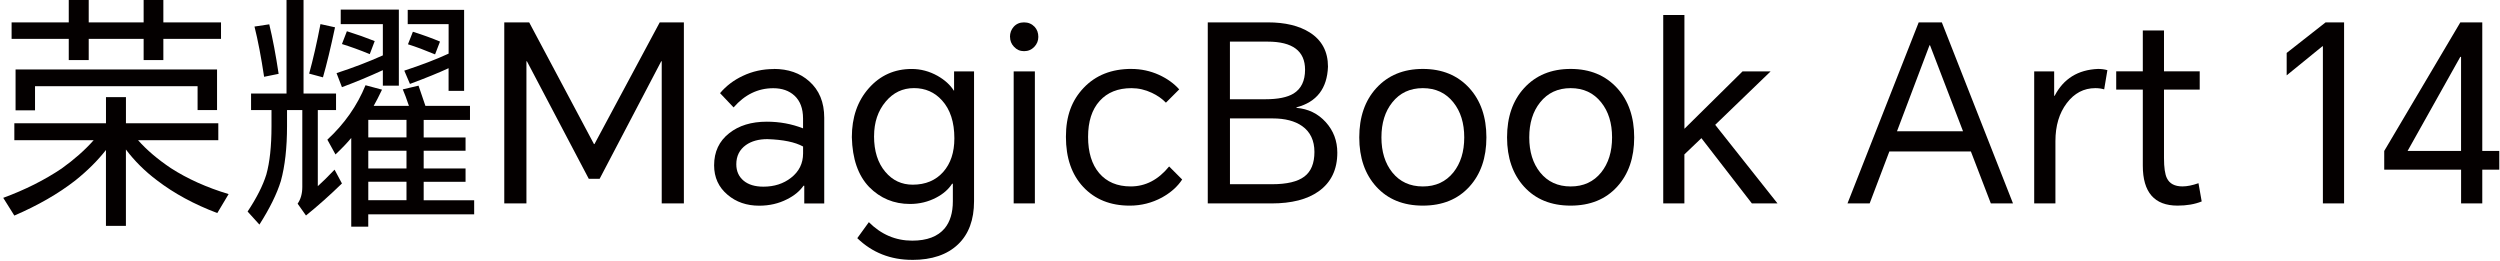 <svg width="633" height="66" viewBox="0 0 633 66" fill="none" xmlns="http://www.w3.org/2000/svg">
<path d="M34.937 35.476C37.145 37.976 39.928 40.339 43.295 42.593C47.492 45.294 52.356 47.475 57.885 49.145L55.02 53.944C49.162 51.736 44.061 48.971 39.736 45.65C36.698 43.369 34.079 40.768 31.88 37.857V57.193H26.825V37.985C24.708 40.686 22.108 43.268 19.033 45.723C14.753 49.053 9.616 52.001 3.631 54.583L0.82 50.093C6.35 48.059 11.277 45.586 15.602 42.675C18.805 40.385 21.506 37.994 23.714 35.503H3.631V31.206H26.834V24.59H31.889V31.206H55.275V35.503H34.946L34.937 35.476ZM41.361 9.845V15.21H36.369V9.845H22.464V15.21H17.409V9.845H2.937V5.666H17.409V-0.01H22.464V5.666H36.369V-0.01H41.361V5.666H55.96V9.845H41.361ZM3.941 17.582H54.956V27.875H50.029V21.826H8.868V27.939H3.941V17.582Z" fill="#040000"/>
<path d="M80.468 27.866V47.137C81.59 46.143 83.004 44.746 84.711 42.958L86.581 46.453C83.506 49.446 80.468 52.147 77.475 54.565L75.358 51.572C76.143 50.449 76.544 49.035 76.544 47.329V27.866H72.676V31.917C72.676 37.41 72.156 42.046 71.115 45.823C70.121 49.062 68.305 52.749 65.686 56.864L62.693 53.561C64.984 50.112 66.562 46.991 67.429 44.208C68.305 41.087 68.743 37.018 68.743 31.981V27.866H63.569V23.687H72.548V-0.01H76.855V23.687H85.085V27.866H80.468ZM64.436 6.724L68.177 6.158C69.053 9.772 69.838 13.951 70.55 18.696L66.872 19.444C66.124 14.453 65.312 10.21 64.436 6.724ZM81.152 6.104L84.829 6.916C83.744 12.026 82.731 16.25 81.773 19.581L78.278 18.641C79.273 15.028 80.231 10.848 81.143 6.104H81.152ZM94.629 26.808H103.544C102.923 24.983 102.403 23.587 101.984 22.628L105.971 21.689C106.555 23.395 107.139 25.101 107.714 26.808H119.001V30.366H107.276V34.801H117.878V38.168H107.276V42.657H117.878V46.024H107.276V50.705H120.059V54.264H93.242V57.384H88.936V34.928C87.941 36.142 86.609 37.529 84.948 39.108L82.886 35.366C87.211 31.37 90.432 26.78 92.549 21.579L96.728 22.701C95.934 24.362 95.231 25.74 94.611 26.817L94.629 26.808ZM96.938 17.765C93.406 19.389 89.948 20.822 86.581 22.072L85.213 18.513C89.41 17.145 93.324 15.648 96.938 14.024V6.104H86.271V2.427H100.989V21.698H96.938V17.765ZM87.831 7.91C90.368 8.704 92.713 9.535 94.876 10.401L93.626 13.704C91.089 12.664 88.744 11.816 86.581 11.15L87.831 7.91ZM102.923 34.791V30.357H93.251V34.791H102.923ZM102.923 42.648V38.158H93.251V42.648H102.923ZM102.923 50.696V46.015H93.251V50.696H102.923ZM113.59 17.263C111.181 18.386 107.914 19.718 103.799 21.251L102.367 17.884C106.692 16.469 110.433 15.037 113.59 13.577V6.104H103.234V2.49H117.513V23.012H113.581V17.272L113.59 17.263ZM104.548 8.038C107.166 8.868 109.456 9.699 111.409 10.529L110.159 13.768C107.577 12.692 105.296 11.834 103.297 11.213L104.548 8.029V8.038Z" fill="#040000"/>
<path d="M133.987 5.665L150.393 36.479H150.52L167.045 5.665H173.158V51.507H167.547V15.52H167.419L151.825 45.275H149.079L133.421 15.52H133.293V51.507H127.682V5.665H133.978H133.987Z" fill="#040000"/>
<path d="M195.913 17.453C199.572 17.453 202.564 18.493 204.891 20.574C207.428 22.818 208.696 25.893 208.696 29.808V51.515H203.641V47.026H203.449C202.491 48.395 201.104 49.544 199.27 50.457C197.154 51.543 194.799 52.081 192.226 52.081C189.069 52.081 186.405 51.169 184.242 49.334C181.952 47.418 180.812 44.927 180.812 41.852C180.812 38.44 182.08 35.739 184.616 33.741C187.071 31.788 190.246 30.812 194.161 30.812C197.4 30.812 200.457 31.377 203.331 32.5V30.009C203.331 27.472 202.601 25.538 201.15 24.205C199.781 22.955 197.993 22.335 195.785 22.335C191.916 22.335 188.567 23.959 185.748 27.198L182.317 23.585C183.859 21.76 185.766 20.3 188.056 19.223C190.511 18.055 193.13 17.48 195.913 17.48V17.453ZM186.432 41.588C186.432 43.34 187.053 44.727 188.303 45.767C189.507 46.761 191.168 47.263 193.294 47.263C196.04 47.263 198.367 46.515 200.283 45.019C202.318 43.44 203.34 41.378 203.34 38.841V37.098C201.305 35.976 198.285 35.356 194.298 35.228C192.089 35.228 190.283 35.73 188.868 36.724C187.244 37.892 186.432 39.507 186.432 41.588Z" fill="#040000"/>
<path d="M230.97 65.796C225.486 65.796 220.842 63.962 217.064 60.303L219.993 56.252C223.114 59.372 226.773 60.933 230.97 60.933C234.711 60.933 237.458 59.892 239.2 57.812C240.569 56.142 241.263 53.861 241.263 50.95V46.525H241.071C240.158 47.939 238.826 49.107 237.084 50.02C235.049 51.096 232.822 51.644 230.413 51.644C226.335 51.644 222.886 50.211 220.057 47.337C217.274 44.426 215.814 40.229 215.687 34.736C215.687 29.708 217.119 25.566 219.993 22.326C222.858 19.087 226.481 17.463 230.842 17.463C233.133 17.463 235.313 18.047 237.394 19.206C239.219 20.246 240.596 21.496 241.509 22.947H241.573V18.083H246.628V50.959C246.628 55.658 245.277 59.299 242.576 61.872C239.83 64.491 235.961 65.805 230.979 65.805L230.97 65.796ZM221.307 34.48C221.307 38.267 222.265 41.278 224.172 43.523C225.997 45.685 228.306 46.762 231.098 46.762C234.337 46.762 236.919 45.685 238.835 43.523C240.706 41.397 241.646 38.577 241.646 35.037C241.646 30.922 240.606 27.719 238.525 25.429C236.655 23.348 234.282 22.308 231.417 22.308C228.552 22.308 226.161 23.449 224.245 25.739C222.293 28.066 221.316 30.976 221.316 34.471L221.307 34.48Z" fill="#040000"/>
<path d="M255.724 9.342C255.724 8.348 256.034 7.49 256.663 6.787C257.33 6.039 258.206 5.665 259.282 5.665C260.359 5.665 261.253 6.039 261.965 6.787C262.585 7.453 262.905 8.302 262.905 9.342C262.905 10.3 262.567 11.131 261.91 11.833C261.207 12.582 260.332 12.956 259.291 12.956C258.251 12.956 257.439 12.582 256.736 11.833C256.07 11.131 255.742 10.291 255.742 9.342H255.724ZM256.663 51.507V18.075H262.029V51.507H256.663Z" fill="#040000"/>
<path d="M286.47 17.456C288.924 17.456 291.251 17.958 293.459 18.953C295.54 19.911 297.246 21.134 298.578 22.63L295.211 25.997C294.253 25.003 293.067 24.172 291.653 23.506C289.992 22.721 288.267 22.32 286.479 22.32C283.066 22.32 280.384 23.396 278.431 25.559C276.479 27.722 275.502 30.76 275.502 34.665C275.502 38.571 276.442 41.627 278.313 43.836C280.229 46.08 282.884 47.203 286.296 47.203C290.038 47.203 293.286 45.515 296.023 42.148L299.326 45.451C298.158 47.239 296.461 48.754 294.217 50.004C291.68 51.373 288.952 52.066 286.05 52.066C281.141 52.066 277.218 50.487 274.261 47.321C271.351 44.201 269.891 39.985 269.891 34.656C269.891 29.328 271.387 25.404 274.38 22.247C277.418 19.044 281.451 17.447 286.479 17.447L286.47 17.456Z" fill="#040000"/>
<path d="M305.806 51.507V5.665H321.025C325.387 5.665 328.927 6.514 331.628 8.22C334.703 10.173 336.245 13.065 336.245 16.888C336.035 22.418 333.38 25.849 328.261 27.181V27.309C331.254 27.555 333.727 28.769 335.679 30.922C337.632 33.084 338.608 35.658 338.608 38.66C338.608 42.939 337.03 46.206 333.873 48.45C331.008 50.494 327.029 51.507 321.956 51.507H305.806ZM311.426 25.128H320.405C323.562 25.128 325.934 24.653 327.513 23.695C329.466 22.491 330.442 20.474 330.442 17.646C330.442 12.91 327.285 10.538 320.961 10.538H311.417V25.128H311.426ZM311.426 46.644H322.093C325.834 46.644 328.562 45.996 330.259 44.709C331.966 43.423 332.814 41.342 332.814 38.468C332.814 35.594 331.774 33.377 329.694 31.917C327.86 30.63 325.369 29.982 322.212 29.982H311.426V46.635V46.644Z" fill="#040000"/>
<path d="M344.166 34.79C344.166 29.634 345.599 25.474 348.473 22.317C351.429 19.077 355.353 17.453 360.262 17.453C365.171 17.453 369.094 19.077 372.051 22.317C374.916 25.474 376.357 29.634 376.357 34.79C376.357 39.945 374.925 44.106 372.051 47.263C369.14 50.466 365.207 52.063 360.262 52.063C355.316 52.063 351.384 50.466 348.473 47.263C345.608 44.106 344.166 39.945 344.166 34.79ZM349.778 34.79C349.778 38.403 350.69 41.36 352.524 43.65C354.431 46.022 357.013 47.209 360.262 47.209C363.51 47.209 366.083 46.022 367.999 43.65C369.824 41.36 370.746 38.412 370.746 34.79C370.746 31.167 369.833 28.22 367.999 25.93C366.083 23.521 363.51 22.317 360.262 22.317C357.013 22.317 354.44 23.521 352.524 25.93C350.69 28.22 349.778 31.167 349.778 34.79Z" fill="#040000"/>
<path d="M381.587 34.79C381.587 29.634 383.019 25.474 385.894 22.317C388.85 19.077 392.774 17.453 397.683 17.453C402.592 17.453 406.515 19.077 409.471 22.317C412.337 25.474 413.778 29.634 413.778 34.79C413.778 39.945 412.346 44.106 409.471 47.263C406.561 50.466 402.628 52.063 397.683 52.063C392.737 52.063 388.804 50.466 385.894 47.263C383.029 44.106 381.587 39.945 381.587 34.79ZM387.208 34.79C387.208 38.403 388.12 41.36 389.954 43.65C391.861 46.022 394.443 47.209 397.692 47.209C400.94 47.209 403.513 46.022 405.429 43.65C407.254 41.36 408.176 38.412 408.176 34.79C408.176 31.167 407.263 28.22 405.429 25.93C403.513 23.521 400.94 22.317 397.692 22.317C394.443 22.317 391.87 23.521 389.954 25.93C388.12 28.22 387.208 31.167 387.208 34.79Z" fill="#040000"/>
<path d="M421.131 51.506V3.793H426.496V32.608L441.214 18.073H448.322L434.289 31.605L450.065 51.506H443.577L430.794 34.981L426.487 39.096V51.506H421.122H421.131Z" fill="#040000"/>
<path d="M467.784 51.507L485.814 5.665H491.672L509.693 51.507H504.081L499.027 38.349H478.387L473.396 51.507H467.784ZM480.321 33.23H497.037L488.679 11.459H488.552L480.321 33.23Z" fill="#040000"/>
<path d="M515.059 51.506V18.074H520.114V24.251H520.241C522.486 19.926 526.145 17.663 531.218 17.453C532.048 17.453 532.842 17.553 533.59 17.763L532.778 22.627C532.076 22.417 531.328 22.317 530.534 22.317C527.623 22.317 525.214 23.585 523.298 26.122C521.382 28.658 520.433 31.861 520.433 35.73V51.506H515.068H515.059Z" fill="#040000"/>
<path d="M556.967 18.073V22.69H547.924V40.026C547.924 42.435 548.171 44.142 548.672 45.136C549.339 46.505 550.643 47.198 552.605 47.198C553.773 47.198 555.123 46.925 556.656 46.386L557.469 51.003C555.726 51.715 553.682 52.062 551.355 52.062C545.497 52.062 542.559 48.695 542.559 41.952V22.68H535.825V18.064H542.559V7.707H547.924V18.064H556.967V18.073Z" fill="#040000"/>
<path d="M593.522 5.665V51.507H588.156V11.715H588.029L578.986 19.078V13.403L588.841 5.665H593.522Z" fill="#040000"/>
<path d="M628.513 5.665V38.222H632.82V42.967H628.513V51.507H623.148V42.967H603.686V38.222L622.957 5.665H628.504H628.513ZM609.607 38.222H623.139V14.397H622.947L609.598 38.222H609.607Z" fill="#040000"/>
</svg>
